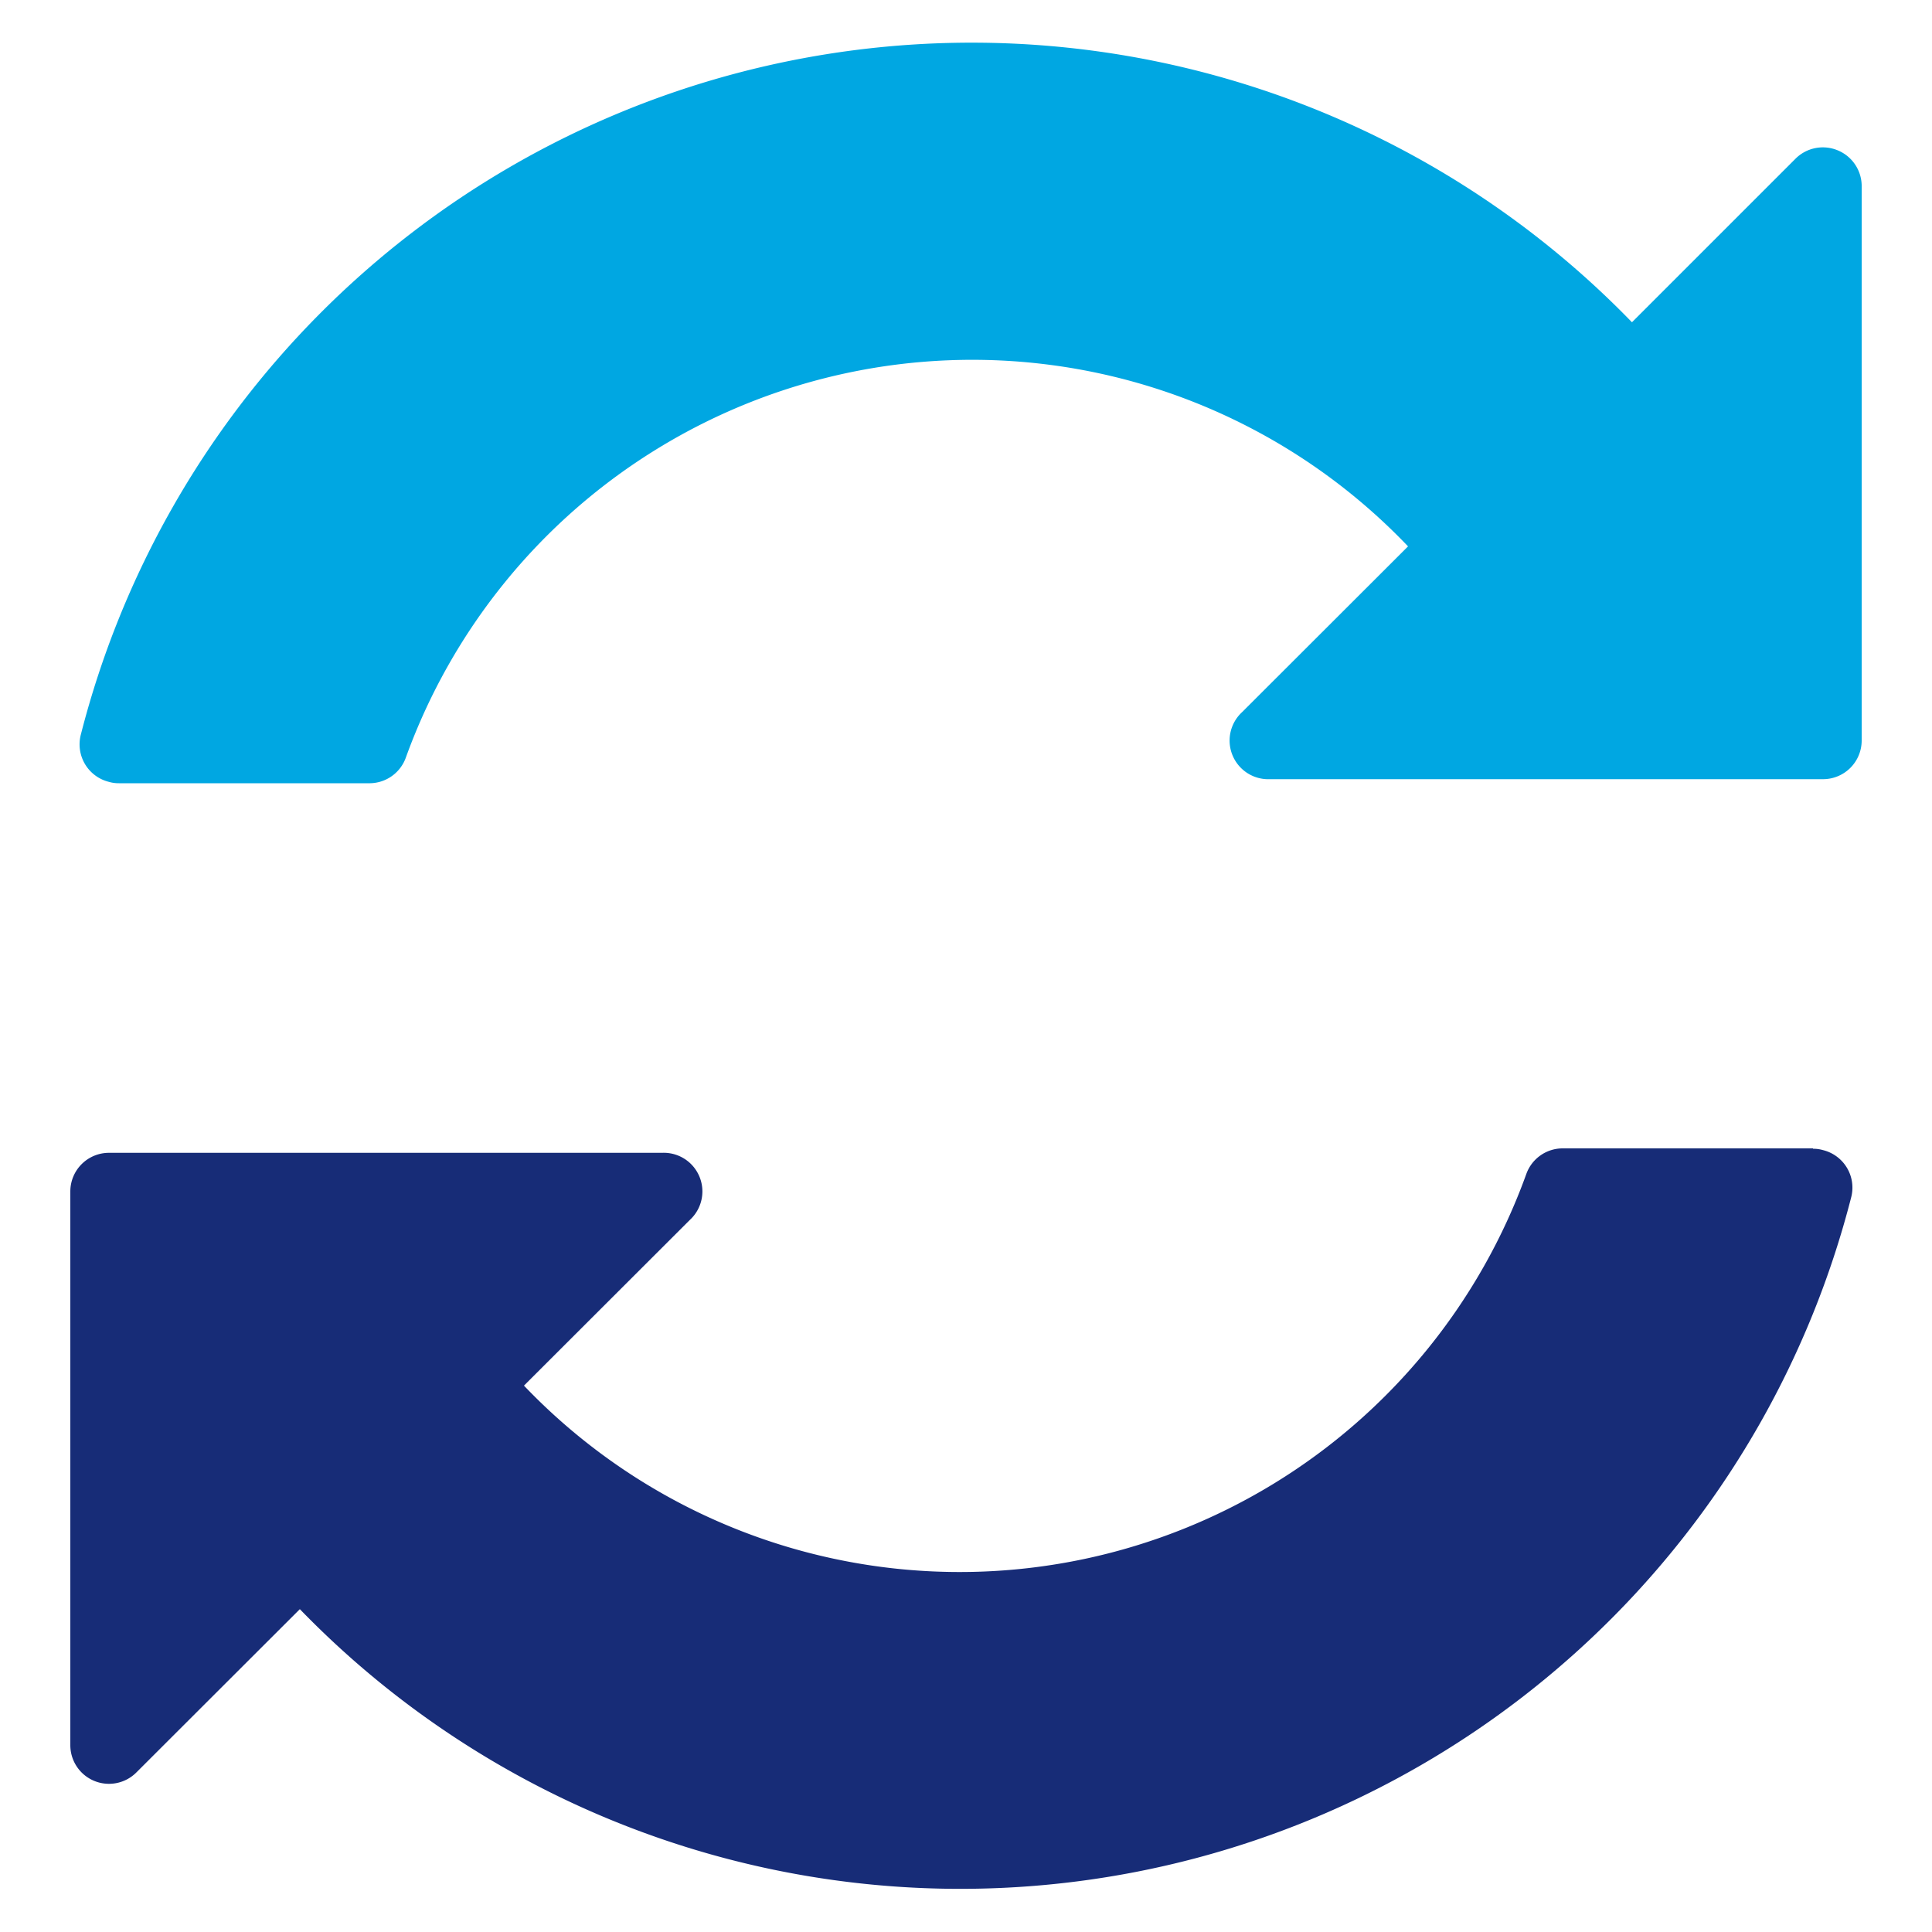 <svg id="Layer_1" data-name="Layer 1" xmlns="http://www.w3.org/2000/svg" width="100" height="100" viewBox="0 0 100 100"><defs><style>.cls-1{fill:#00a7e2;}.cls-2{fill:#172c77;}</style></defs><g id="Group_1922" data-name="Group 1922"><g id="Group_1921" data-name="Group 1921"><path id="Path_995" data-name="Path 995" class="cls-1" d="M95.14,7.79a2,2,0,0,0-2.22.44l-8.45,8.45A47.59,47.59,0,0,0,4.19,38a2,2,0,0,0,1.45,2.47,1.79,1.79,0,0,0,.51.07h13A2,2,0,0,0,21,39.23,31.17,31.17,0,0,1,72.88,28.28l-8.59,8.58a2,2,0,0,0,1.44,3.47H94.36a2,2,0,0,0,2-2V9.67A2,2,0,0,0,95.14,7.79Z"/><path id="Path_996" data-name="Path 996" class="cls-2" d="M93.84,59.44H80.9A2,2,0,0,0,79,60.77,31.18,31.18,0,0,1,27.12,71.72l8.59-8.58a2,2,0,0,0-1.44-3.47H5.64a2,2,0,0,0-2,2V90.33a2,2,0,0,0,2,2,2,2,0,0,0,1.43-.6l8.45-8.44A47.6,47.6,0,0,0,95.81,62a2,2,0,0,0-1.45-2.47,1.81,1.81,0,0,0-.52-.07Z"/></g></g></svg>